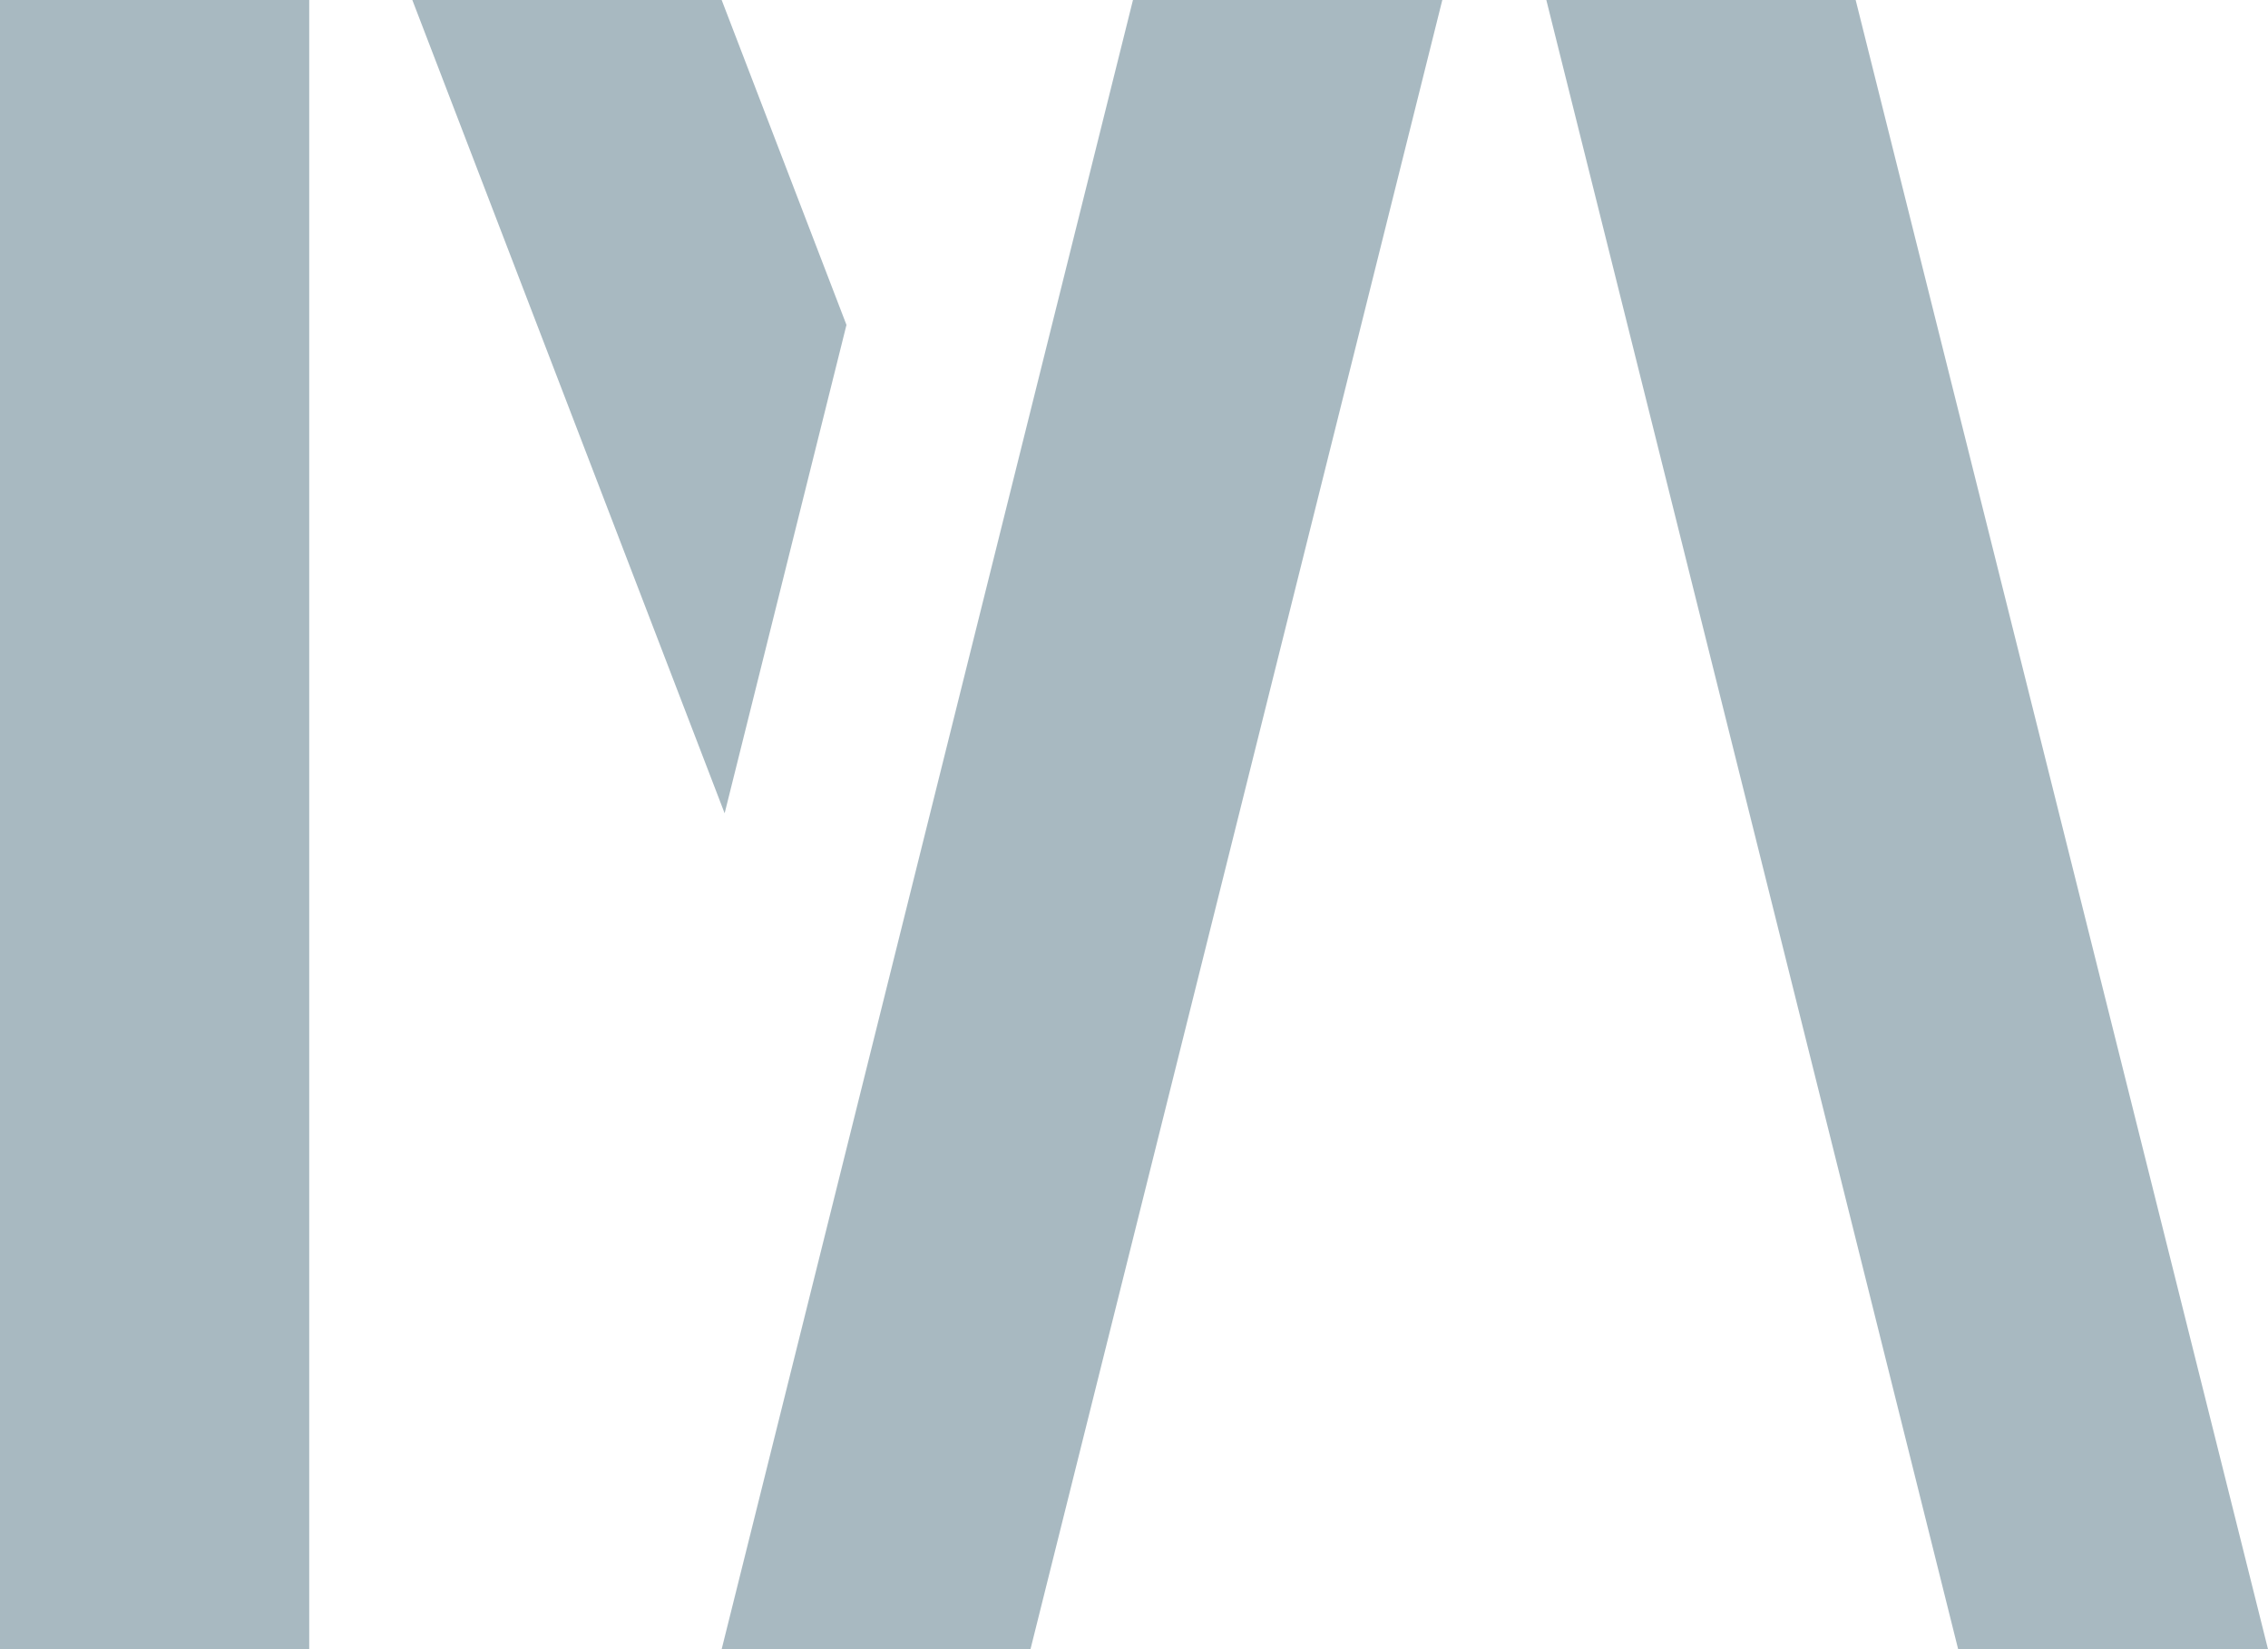 <?xml version="1.0" encoding="UTF-8"?><svg id="Layer_2" xmlns="http://www.w3.org/2000/svg" viewBox="0 0 175.74 127.81"><defs><style>.cls-1{fill:#a8b9c1;}</style></defs><g id="Layer_4"><g id="MAyA-icon02"><polygon class="cls-1" points="31.95 0 56.15 63.03 65.59 25.18 55.92 0 31.95 0"/><rect class="cls-1" width="23.96" height="127.81"/><polygon class="cls-1" points="111.76 0 87.79 0 55.92 127.81 79.85 127.81 111.76 0"/><polygon class="cls-1" points="119.82 0 143.79 0 175.74 127.81 151.73 127.81 119.82 0"/></g></g></svg>